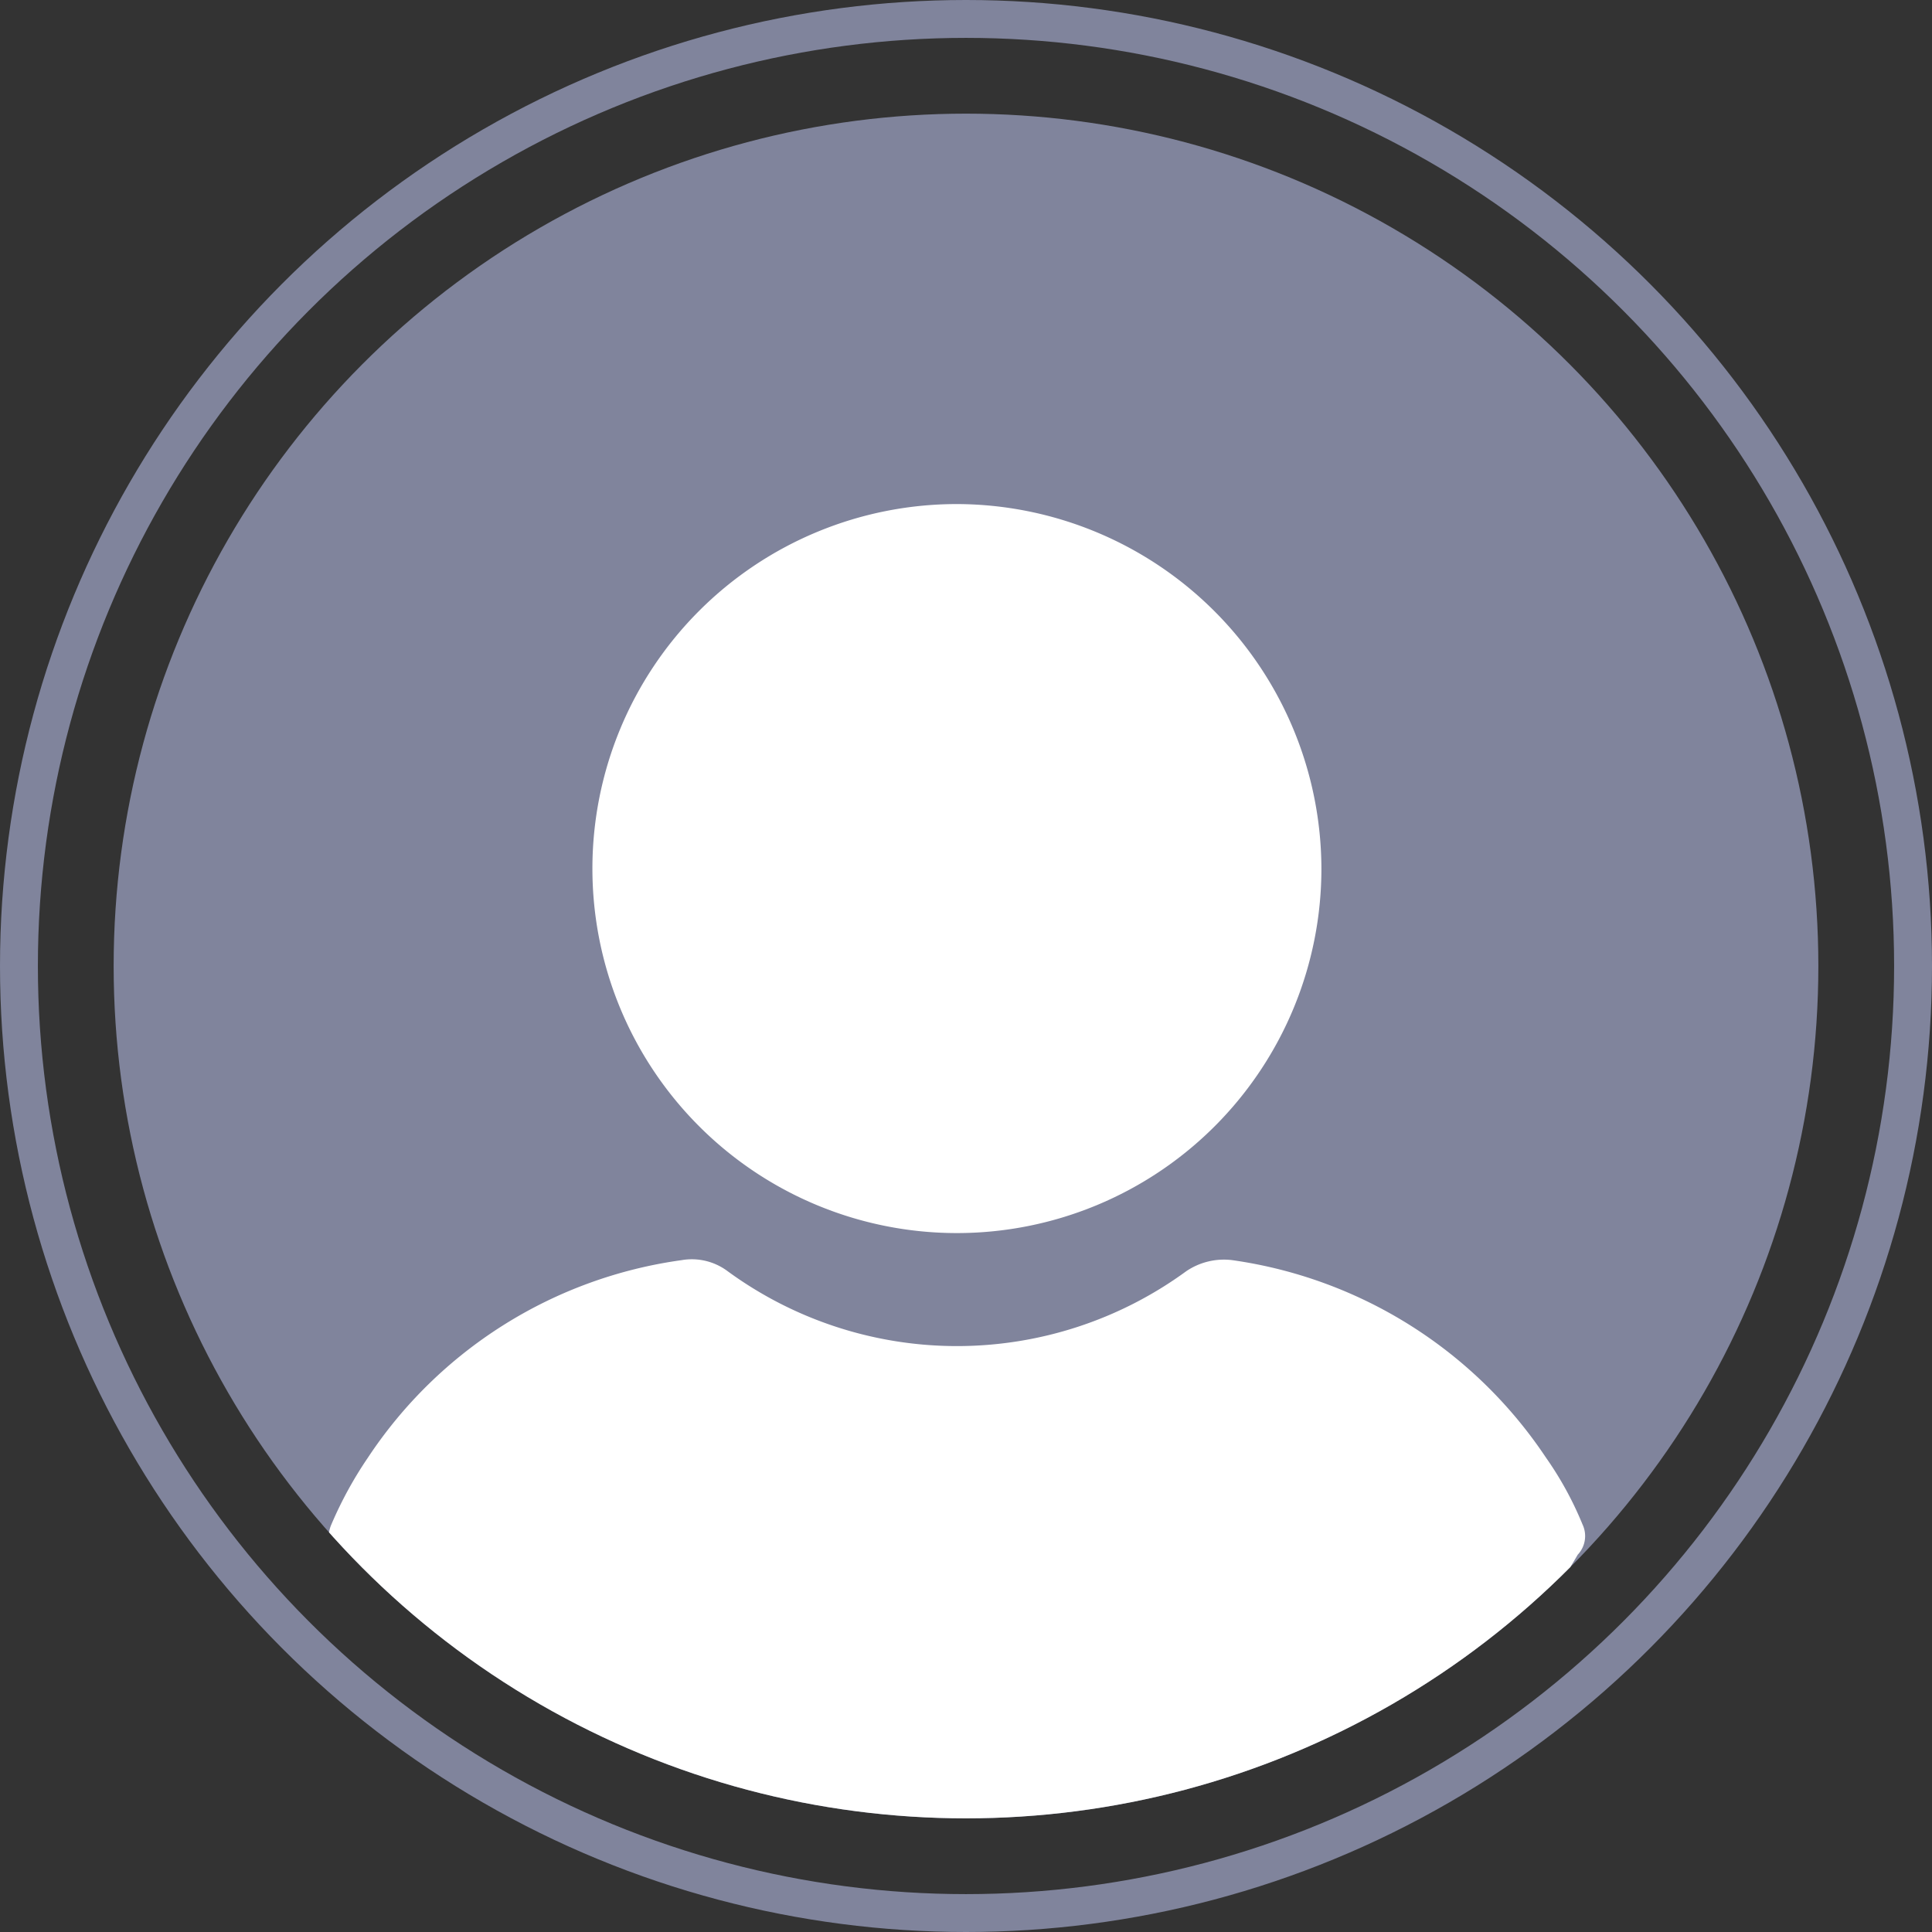 <svg id="avatar" xmlns="http://www.w3.org/2000/svg" xmlns:xlink="http://www.w3.org/1999/xlink" width="51" height="51" viewBox="0 0 51 51">
  <rect x="0" y="0" width="51" height="51" fill="#333333" stroke="none"/>
  <defs>
    <clipPath id="clip-path">
      <circle id="Ellipse_23" data-name="Ellipse 23" cx="22.5" cy="22.5" r="22.5" fill="#d9eeff"/>
    </clipPath>
  </defs>
  <g id="Ellipse_28" data-name="Ellipse 28" fill="none" stroke="#80849c" stroke-width="1">
    <circle cx="25.5" cy="25.5" r="25.5" stroke="none"/>
    <circle cx="25.5" cy="25.5" r="25" fill="none"/>
  </g>
  <g id="Mask_Group_1" data-name="Mask Group 1" transform="translate(3 3)" clip-path="url(#clip-path)">
    <circle id="Ellipse_22" data-name="Ellipse 22" cx="22.5" cy="22.5" r="22.5" fill="#80849c"/>
    <g id="Group_197" data-name="Group 197" transform="translate(5.671 10.306)">
      <g id="Group_194" data-name="Group 194" transform="translate(6.967)">
        <g id="Group_193" data-name="Group 193" transform="translate(0)">
          <path id="Path_111" data-name="Path 111" d="M120.413,0a9.622,9.622,0,1,0,9.622,9.622A9.648,9.648,0,0,0,120.413,0Z" transform="translate(-110.791)" fill="#fff"/>
        </g>
      </g>
      <g id="Group_196" data-name="Group 196" transform="translate(0 19.933)">
        <g id="Group_195" data-name="Group 195" transform="translate(0)">
          <path id="Path_112" data-name="Path 112" d="M57.268,254.842a8.969,8.969,0,0,0-.966-1.765,11.96,11.96,0,0,0-8.278-5.21,1.771,1.771,0,0,0-1.219.294,10.257,10.257,0,0,1-12.1,0,1.577,1.577,0,0,0-1.219-.294,11.874,11.874,0,0,0-8.278,5.21,10.342,10.342,0,0,0-.966,1.765.894.894,0,0,0,.042.8,16.764,16.764,0,0,0,1.134,1.681,15.969,15.969,0,0,0,1.933,2.185,25.178,25.178,0,0,0,1.933,1.681,19.162,19.162,0,0,0,22.858,0,18.468,18.468,0,0,0,1.933-1.681,19.4,19.4,0,0,0,1.933-2.185,14.734,14.734,0,0,0,1.134-1.681A.717.717,0,0,0,57.268,254.842Z" transform="translate(-24.165 -247.841)" fill="#fff"/>
        </g>
      </g>
    </g>
  </g>
</svg>
